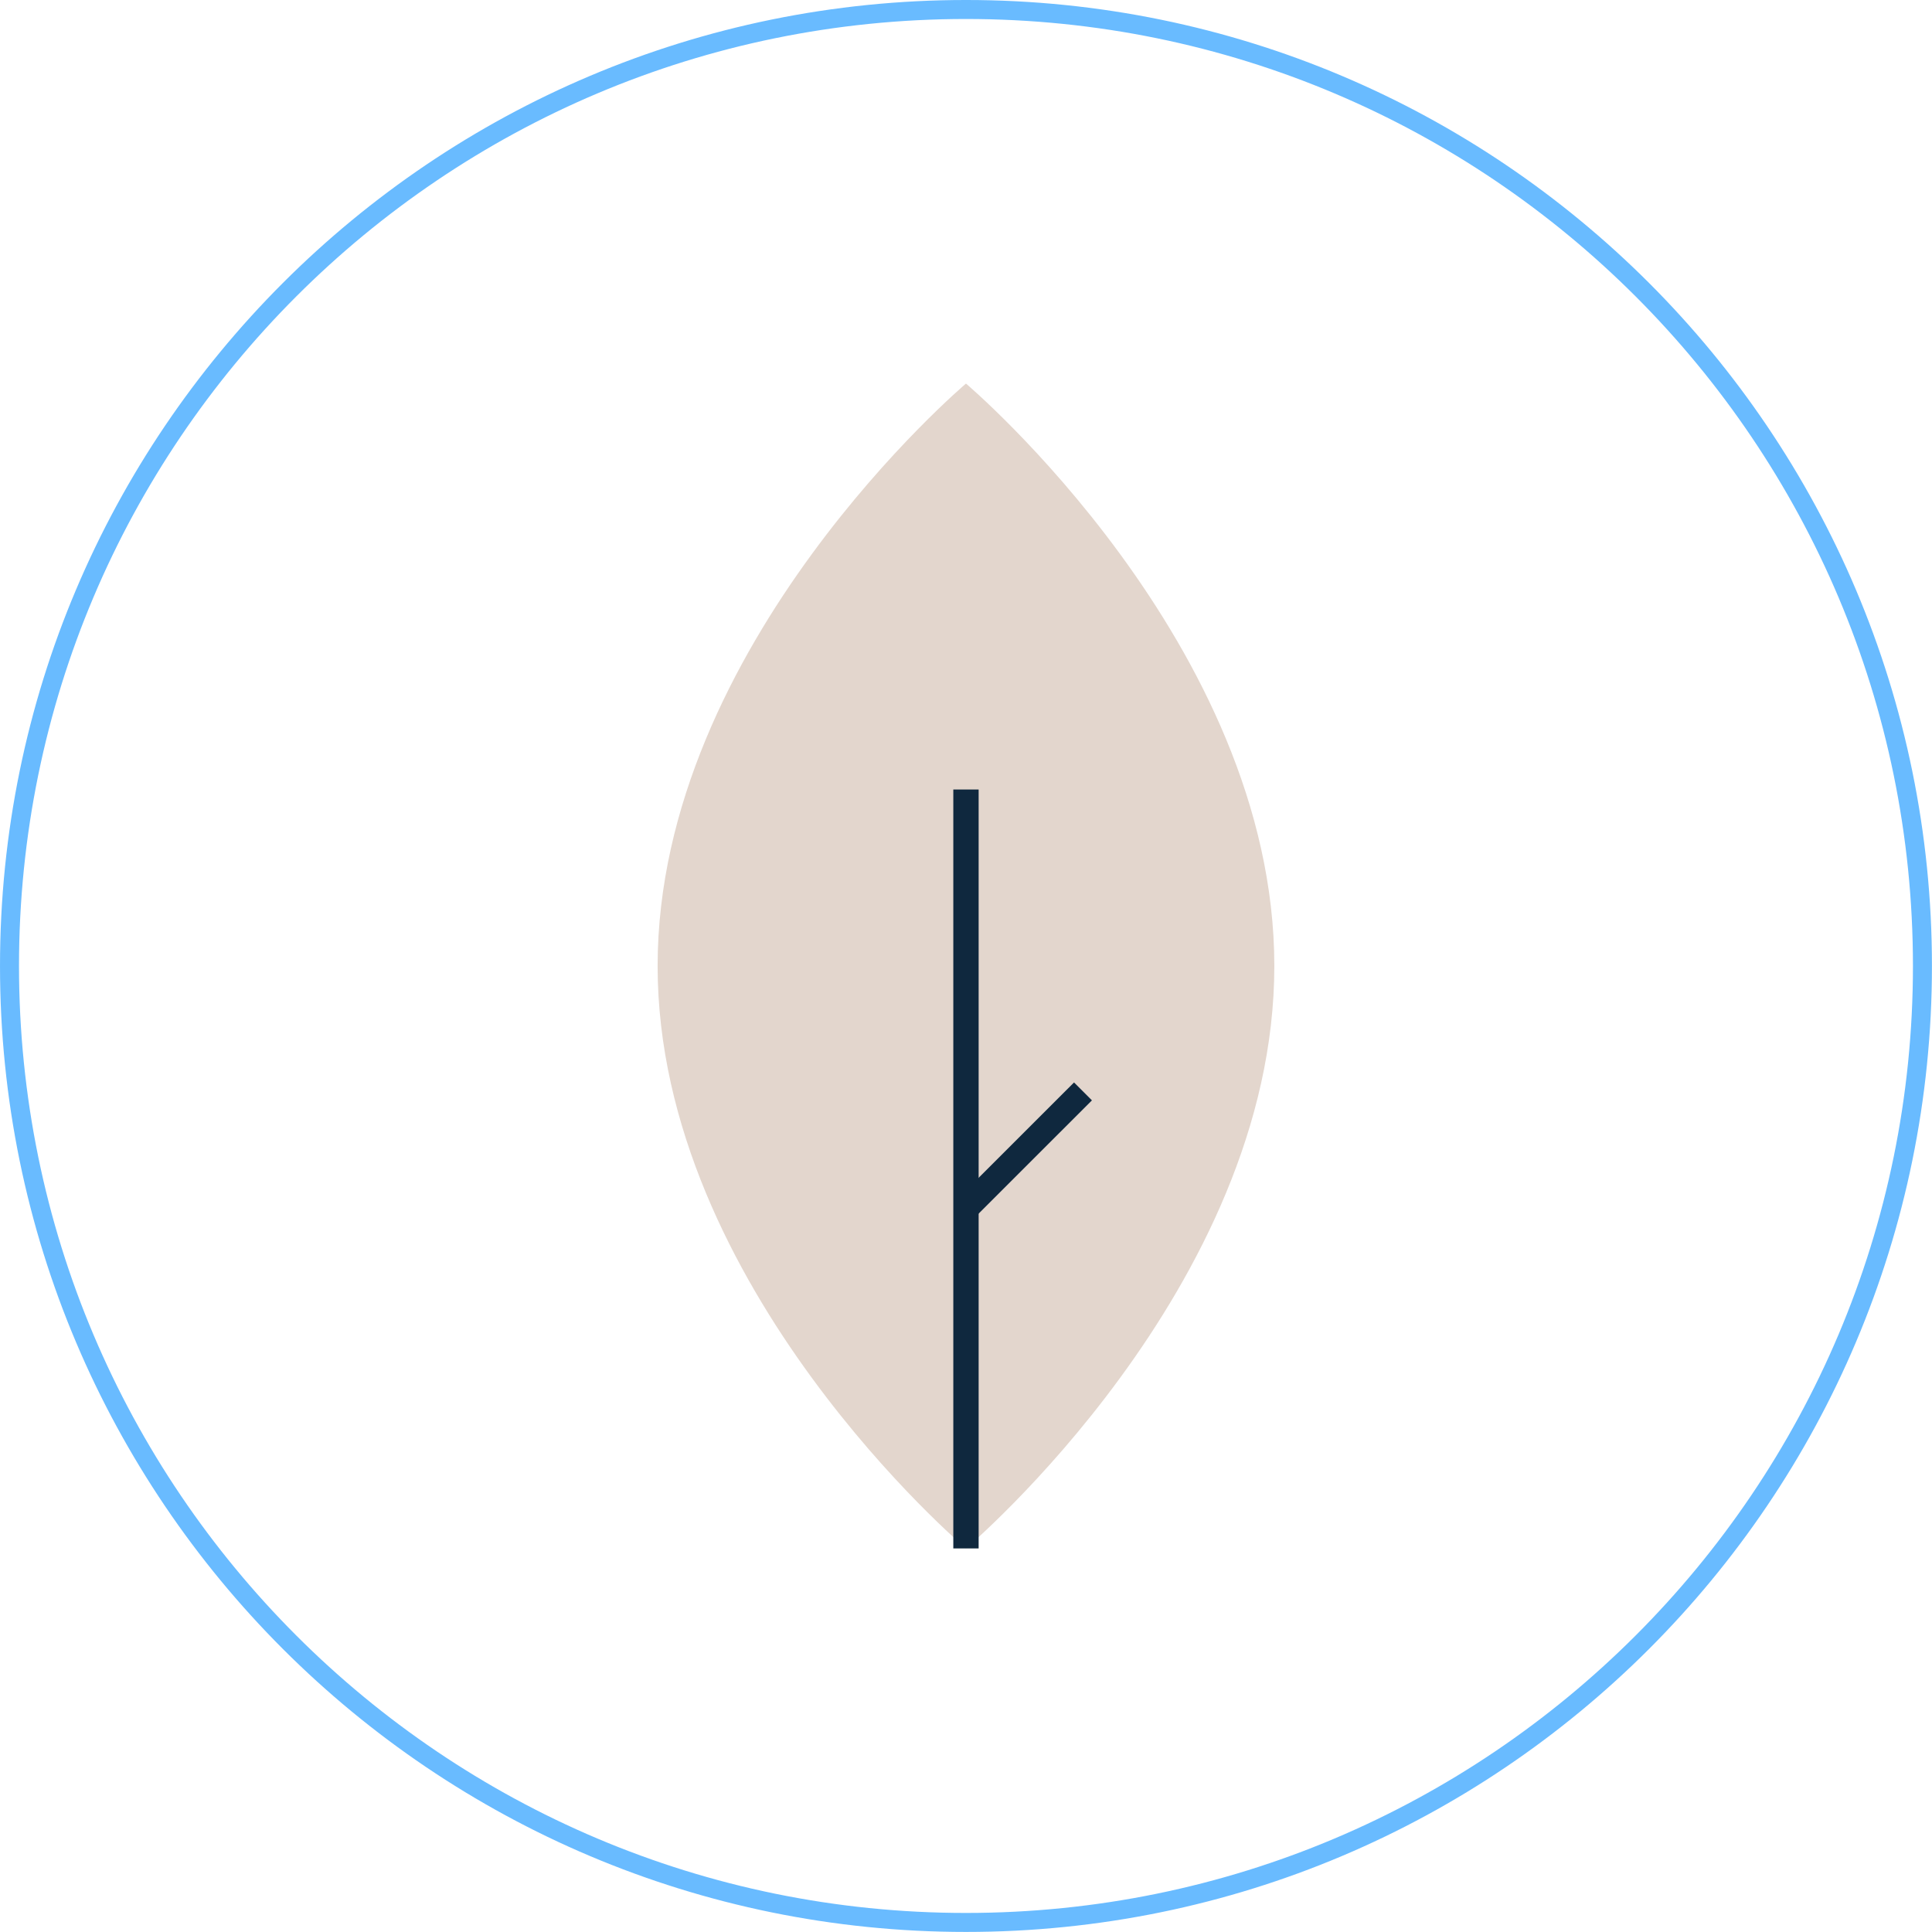 <svg xmlns="http://www.w3.org/2000/svg" width="209" height="209" viewBox="0 0 209 209" fill="none"><g clip-path="url(#clip0_42_453)"><path d="M104.497 207.966C161.641 207.966 207.966 161.641 207.966 104.496C207.966 47.352 161.641 1.027 104.497 1.027C47.352 1.027 1.028 47.352 1.028 104.496C1.028 161.641 47.352 207.966 104.497 207.966Z" stroke="#69BBFF" stroke-width="2.055" stroke-miterlimit="10"></path><path d="M137.854 104.497C137.854 139.293 104.497 167.499 104.497 167.499C104.497 167.499 71.14 139.293 71.14 104.497C71.14 69.701 104.497 41.495 104.497 41.495C104.497 41.495 137.854 69.701 137.854 104.497Z" fill="#E3D6CD"></path><path d="M104.497 85.407V167.506" stroke="#0F283E" stroke-width="2.74" stroke-miterlimit="10"></path><path d="M104.497 130.717L117.155 118.066" stroke="#0F283E" stroke-width="2.74" stroke-miterlimit="10"></path></g><defs><clipPath id="clip0_42_453"><rect width="209" height="209" fill="white"></rect></clipPath></defs></svg>